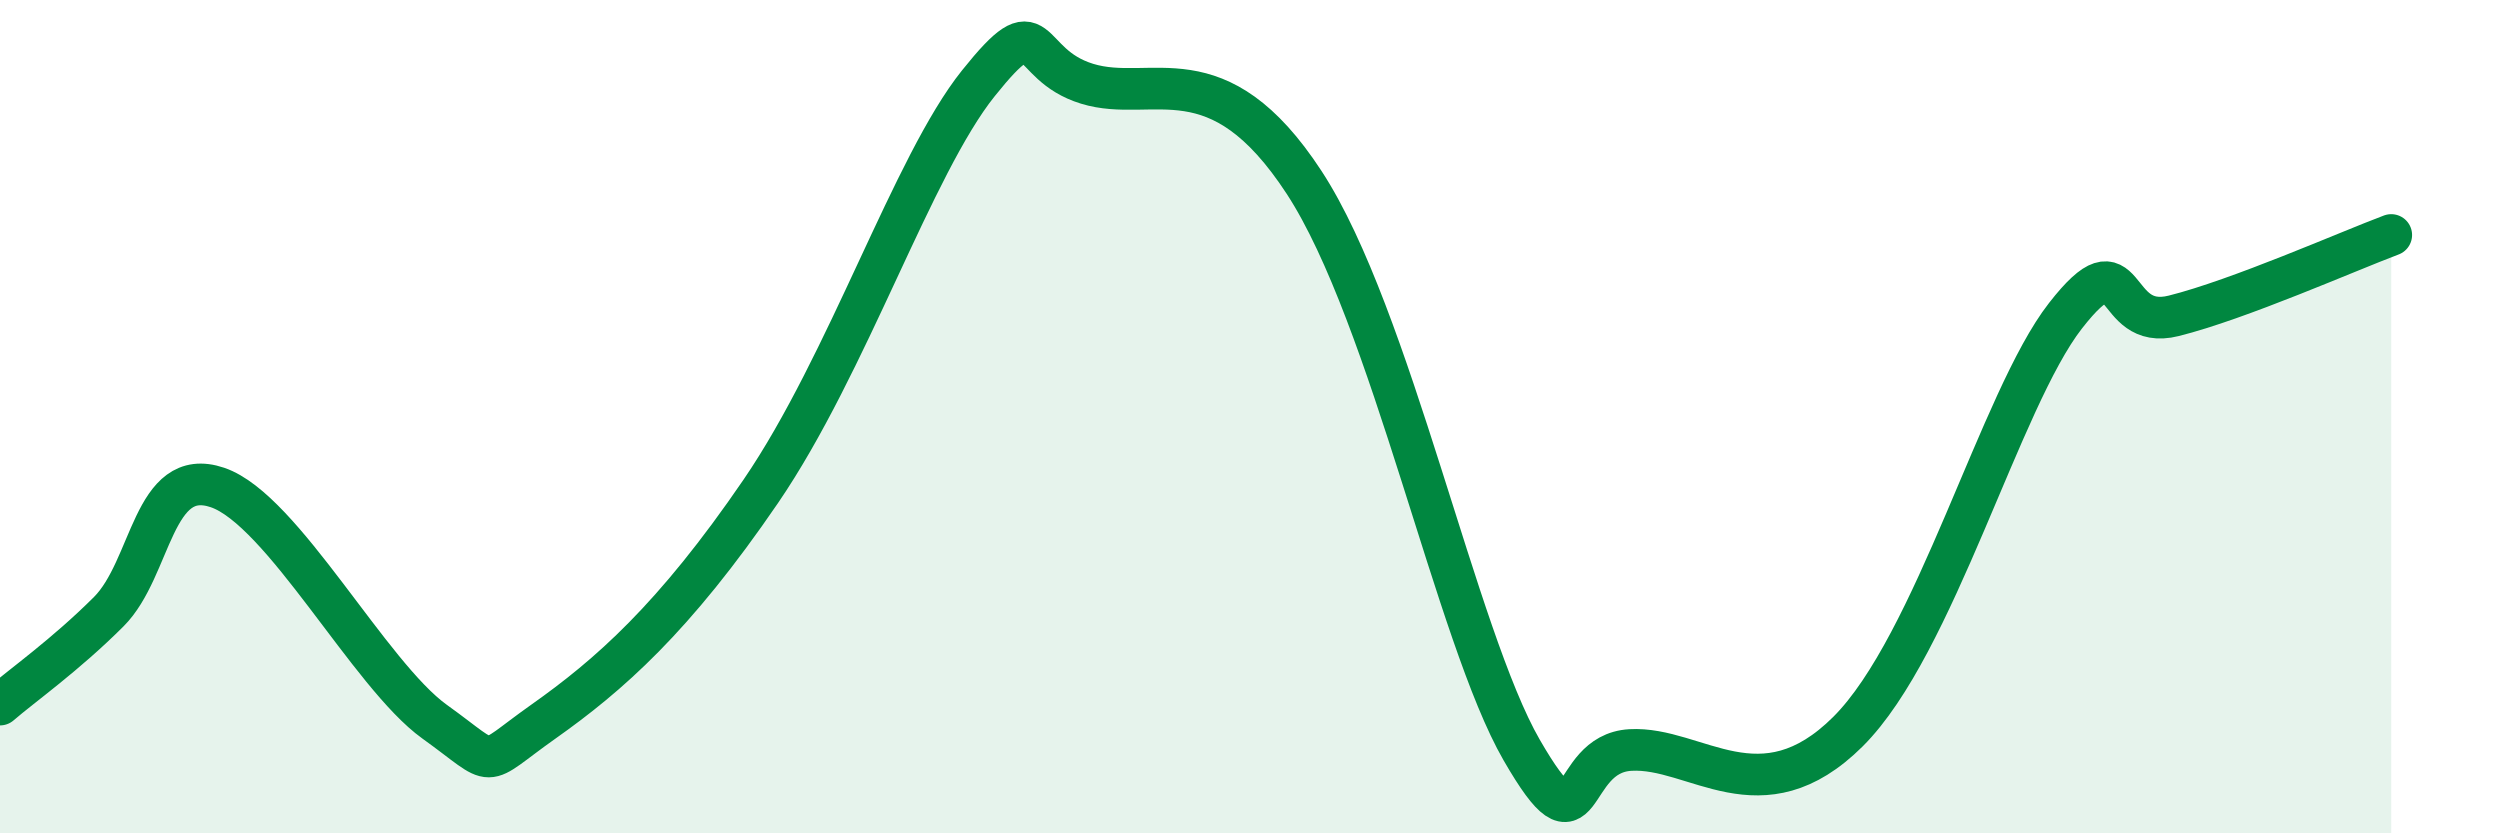 
    <svg width="60" height="20" viewBox="0 0 60 20" xmlns="http://www.w3.org/2000/svg">
      <path
        d="M 0,16.91 C 0.52,16.46 1.57,15.72 2.61,14.68 C 3.65,13.64 3.66,11.17 5.22,11.7 C 6.78,12.23 8.87,16.2 10.43,17.32 C 11.99,18.44 11.47,18.43 13.04,17.32 C 14.61,16.21 16.17,14.85 18.26,11.79 C 20.35,8.73 21.91,3.96 23.48,2 C 25.05,0.04 24.53,1.53 26.09,2.01 C 27.65,2.49 29.21,1.18 31.3,4.38 C 33.39,7.58 34.95,15.28 36.52,18 C 38.09,20.72 37.56,18.09 39.13,18 C 40.7,17.91 42.26,19.64 44.35,17.56 C 46.44,15.48 48.01,9.58 49.57,7.58 C 51.13,5.58 50.61,7.97 52.17,7.58 C 53.73,7.19 56.35,6.03 57.39,5.64L57.39 20L0 20Z"
        fill="#008740"
        opacity="0.1"
        stroke-linecap="round"
        stroke-linejoin="round"
      />
      <path
        d="M 0,16.91 C 0.52,16.46 1.57,15.72 2.61,14.68 C 3.65,13.64 3.66,11.17 5.22,11.7 C 6.78,12.23 8.87,16.2 10.43,17.32 C 11.99,18.44 11.47,18.43 13.04,17.32 C 14.61,16.21 16.17,14.85 18.26,11.79 C 20.35,8.73 21.91,3.96 23.48,2 C 25.05,0.04 24.53,1.53 26.09,2.01 C 27.65,2.49 29.21,1.18 31.3,4.38 C 33.39,7.58 34.95,15.28 36.52,18 C 38.09,20.72 37.56,18.09 39.13,18 C 40.7,17.91 42.26,19.64 44.35,17.56 C 46.44,15.48 48.01,9.58 49.57,7.58 C 51.13,5.58 50.61,7.97 52.17,7.58 C 53.73,7.19 56.35,6.03 57.39,5.64"
        stroke="#008740"
        stroke-width="1"
        fill="none"
        stroke-linecap="round"
        stroke-linejoin="round"
      />
    </svg>
  